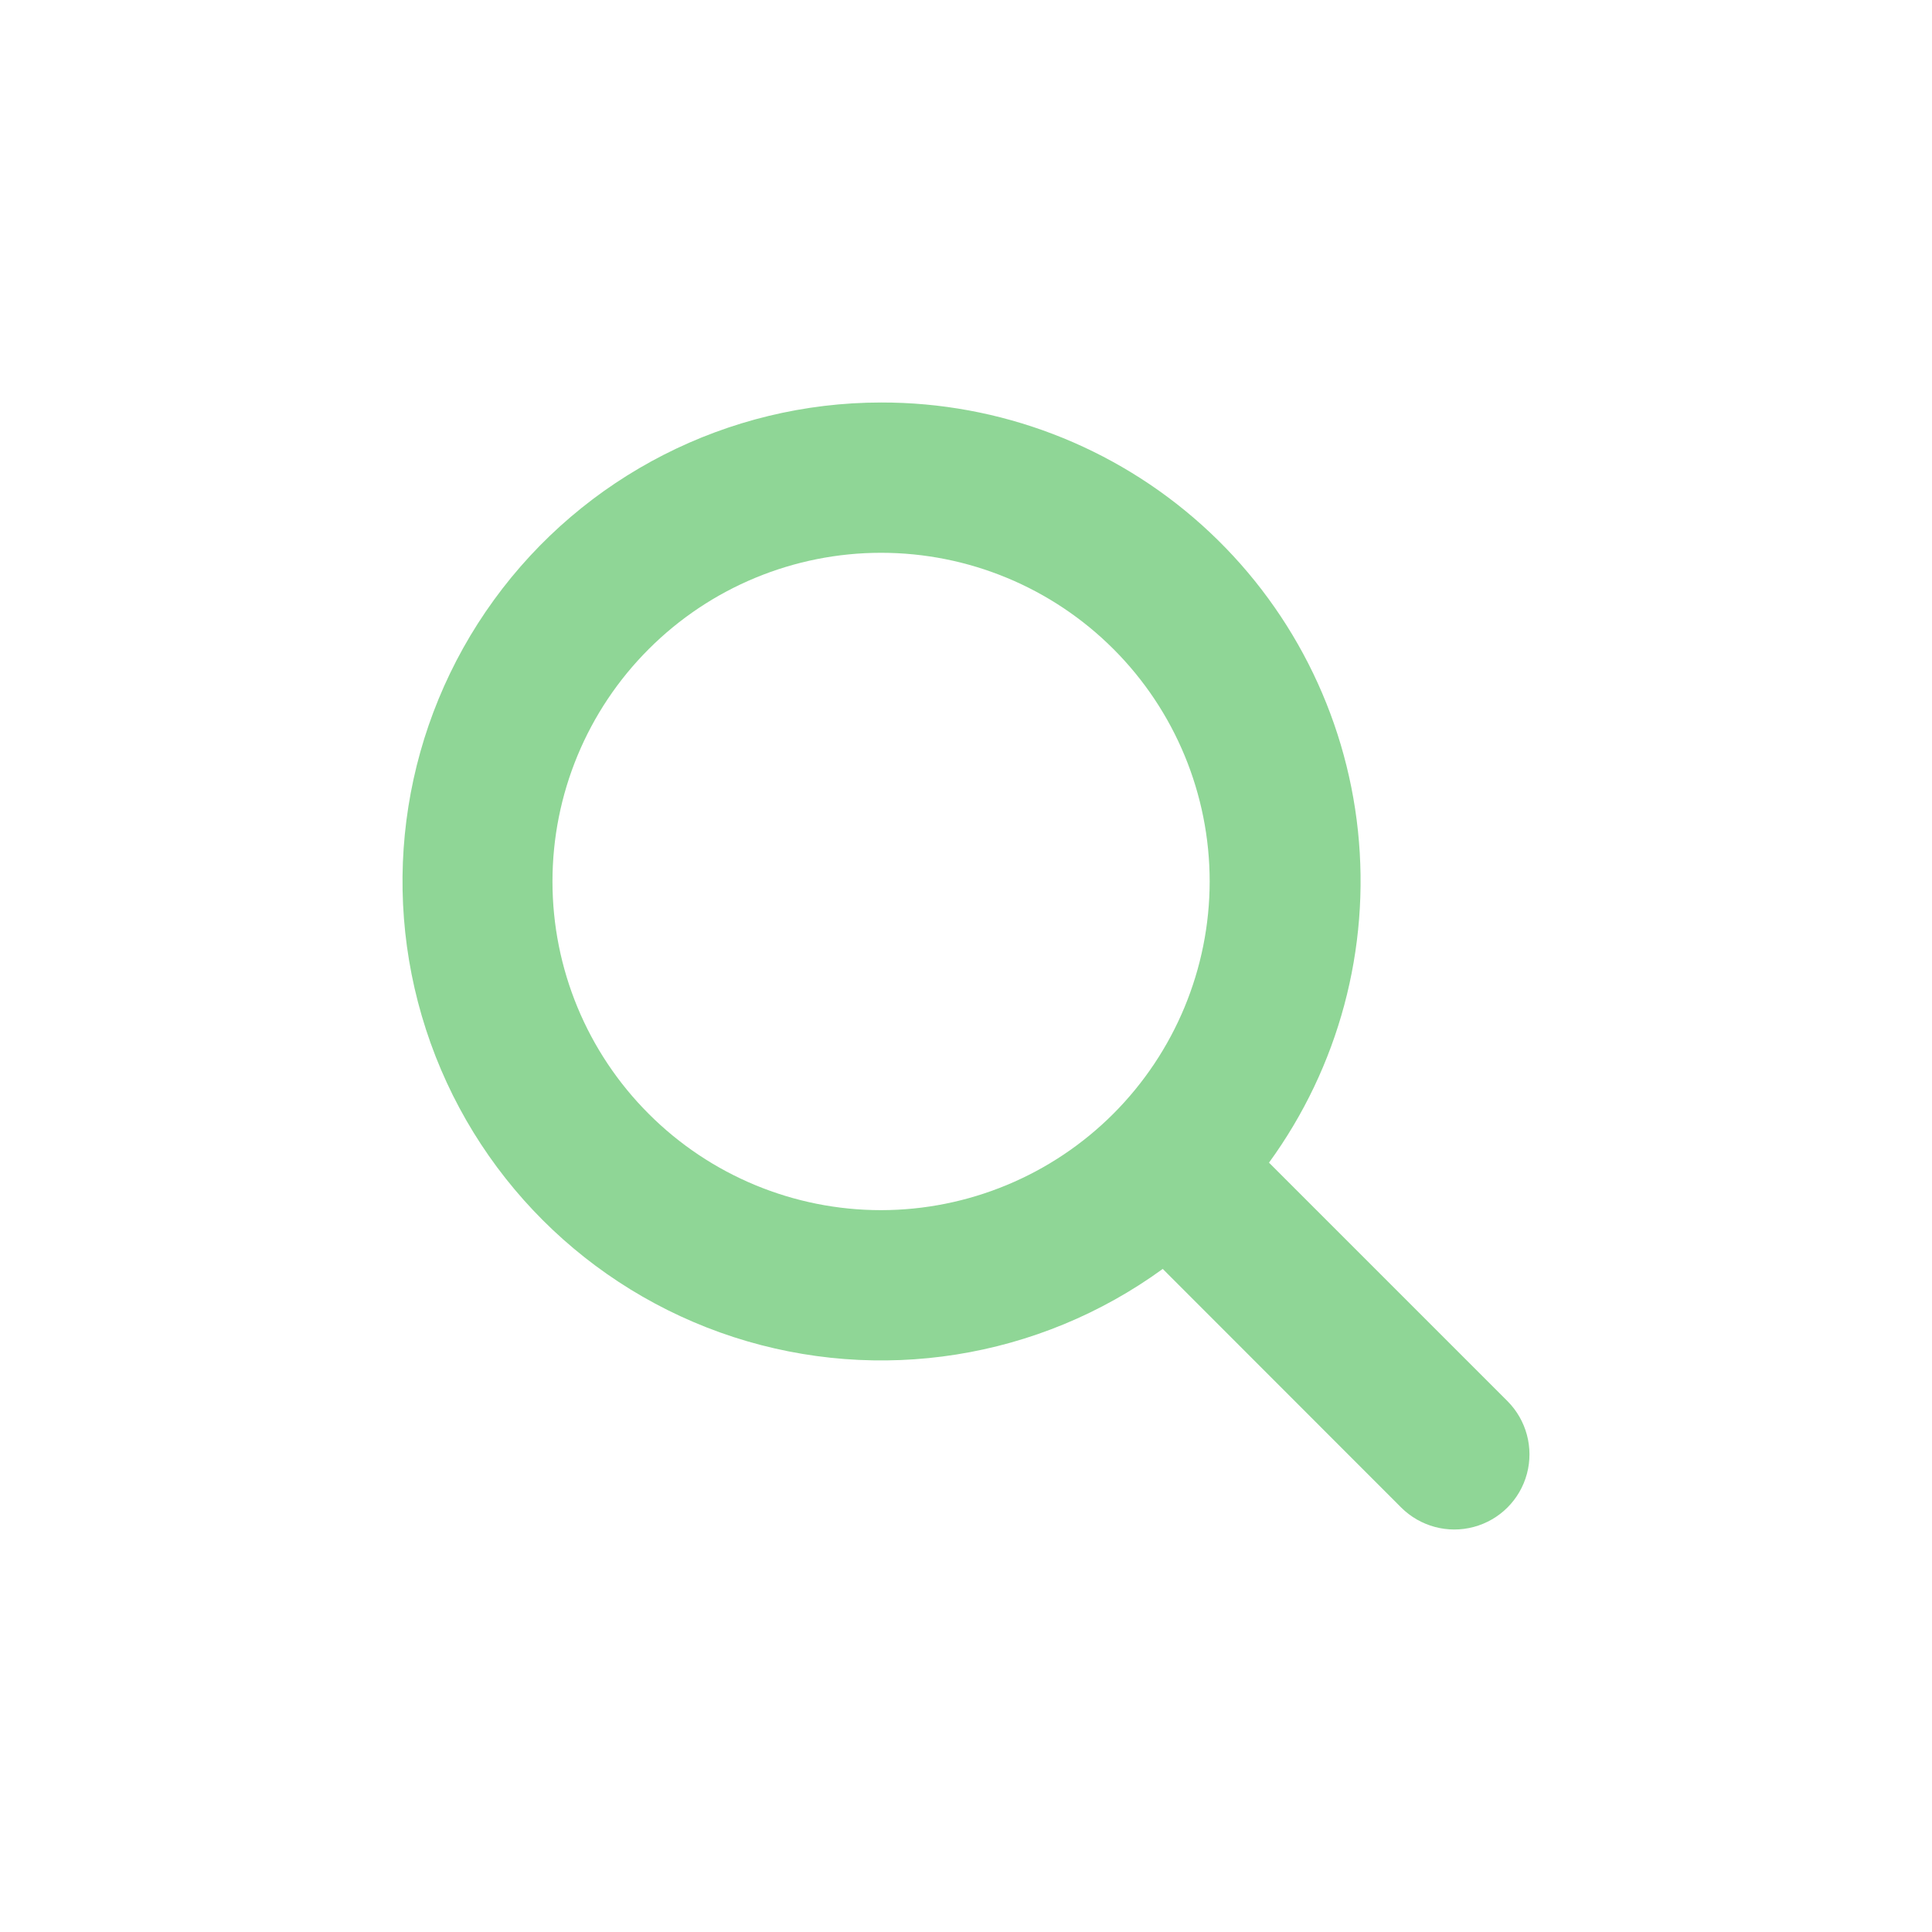 <svg width="24" height="24" viewBox="0 0 24 24" fill="none" xmlns="http://www.w3.org/2000/svg">
<path d="M10.945 5C9.041 5.001 7.253 5.913 6.135 7.454C5.016 8.995 4.703 10.979 5.292 12.79C5.88 14.601 7.3 16.02 9.111 16.609C10.921 17.197 12.904 16.883 14.444 15.763L17.406 18.727C17.642 18.962 17.986 19.055 18.308 18.968C18.63 18.882 18.882 18.63 18.968 18.308C19.054 17.986 18.962 17.642 18.727 17.406L15.764 14.443C16.63 13.253 17.023 11.785 16.869 10.322C16.715 8.859 16.024 7.505 14.93 6.522C13.836 5.539 12.416 4.997 10.945 5L10.945 5ZM10.945 15.033C9.863 15.033 8.824 14.603 8.059 13.837C7.293 13.072 6.863 12.033 6.863 10.95C6.863 9.867 7.293 8.828 8.059 8.063C8.824 7.297 9.863 6.867 10.945 6.867C12.028 6.867 13.066 7.297 13.832 8.063C14.597 8.828 15.027 9.867 15.027 10.95C15.026 12.032 14.595 13.07 13.83 13.836C13.065 14.601 12.027 15.032 10.945 15.033V15.033Z" fill="#8FD696"/>
</svg>
